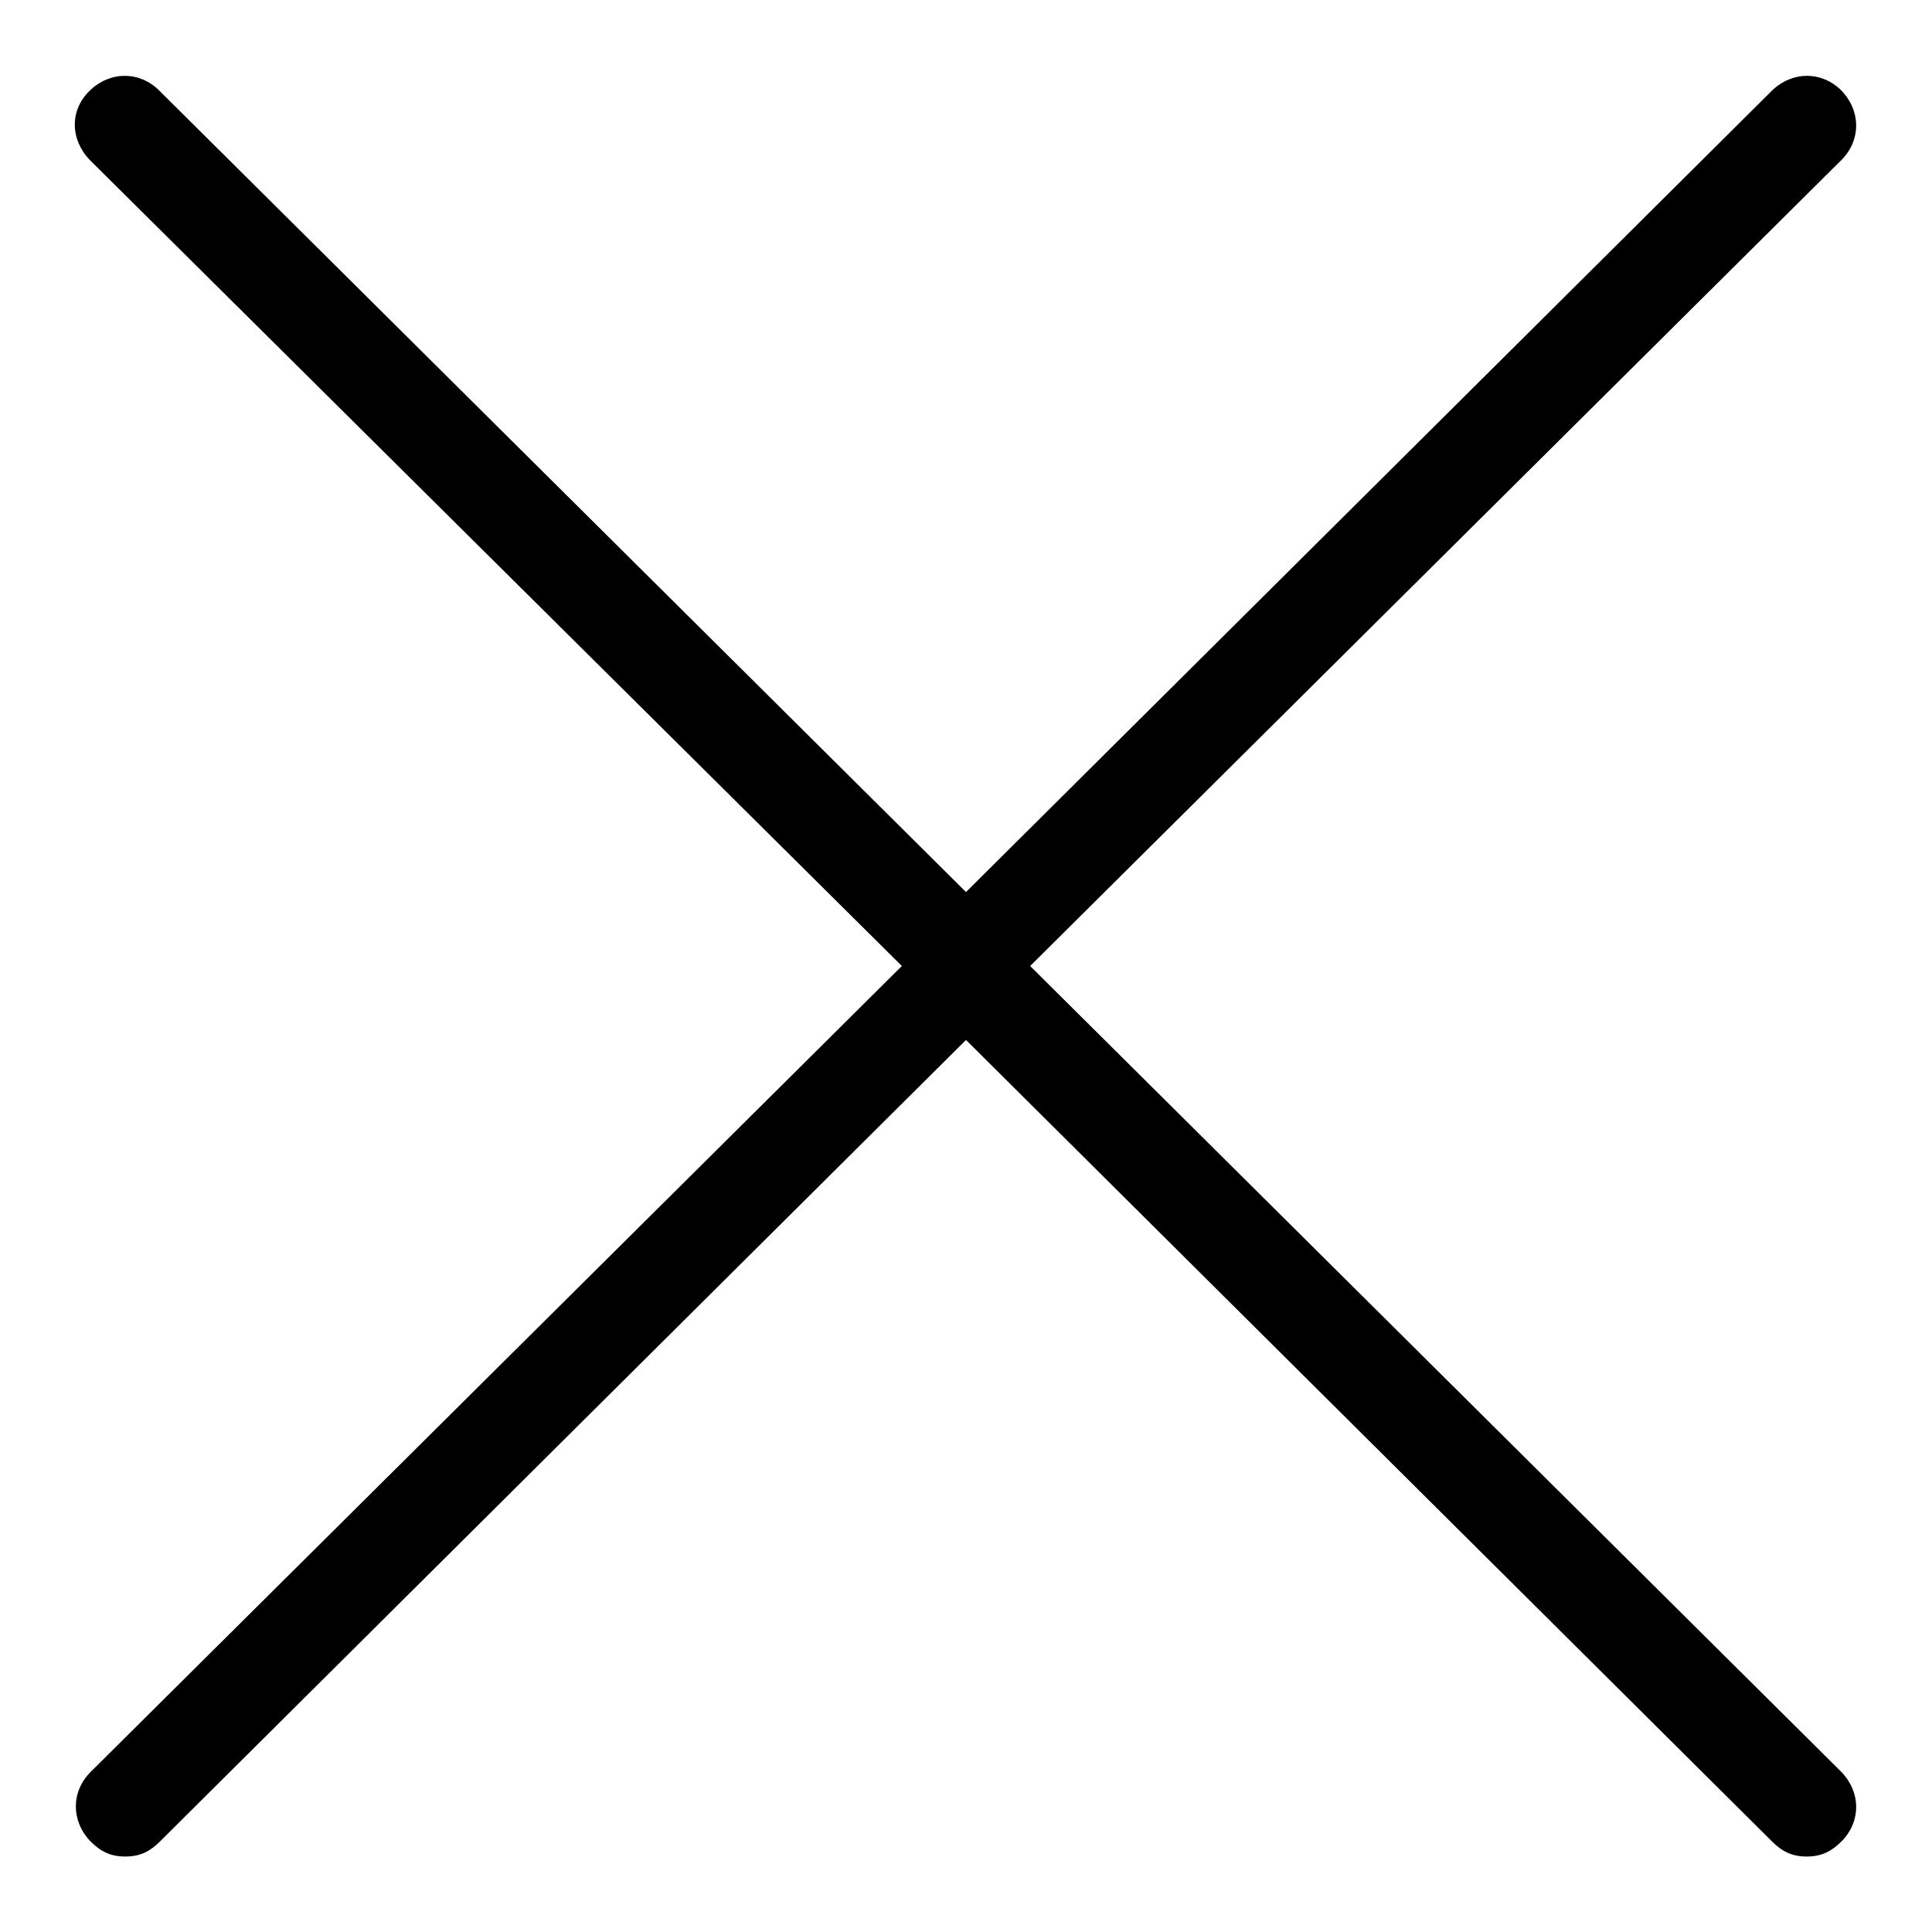 <?xml version="1.0" encoding="utf-8"?>
<!-- Svg Vector Icons : http://www.onlinewebfonts.com/icon -->
<!DOCTYPE svg PUBLIC "-//W3C//DTD SVG 1.1//EN" "http://www.w3.org/Graphics/SVG/1.1/DTD/svg11.dtd">
<svg version="1.1" xmlns="http://www.w3.org/2000/svg" xmlns:xlink="http://www.w3.org/1999/xlink" x="0px" y="0px" viewBox="0 0 256 256" enable-background="new 0 0 256 256" xml:space="preserve">
<g><g><path fill="#000000" d="M136.5,128L244,21.2c2.6-2.6,2.6-6.5,0-9.2c-2.6-2.6-6.5-2.6-9.2,0L128,118.2L21.1,12c-2.6-2.6-6.5-2.6-9.2,0s-2.6,6.5,0,9.2L119.5,128L12,234.8c-2.6,2.6-2.6,6.5,0,9.2c1.3,1.3,2.6,2,4.6,2c2,0,3.3-0.7,4.6-2L128,137.8L234.8,244c1.3,1.3,2.6,2,4.6,2c2,0,3.3-0.7,4.6-2c2.6-2.6,2.6-6.5,0-9.2L136.5,128z"/></g></g>
</svg>
